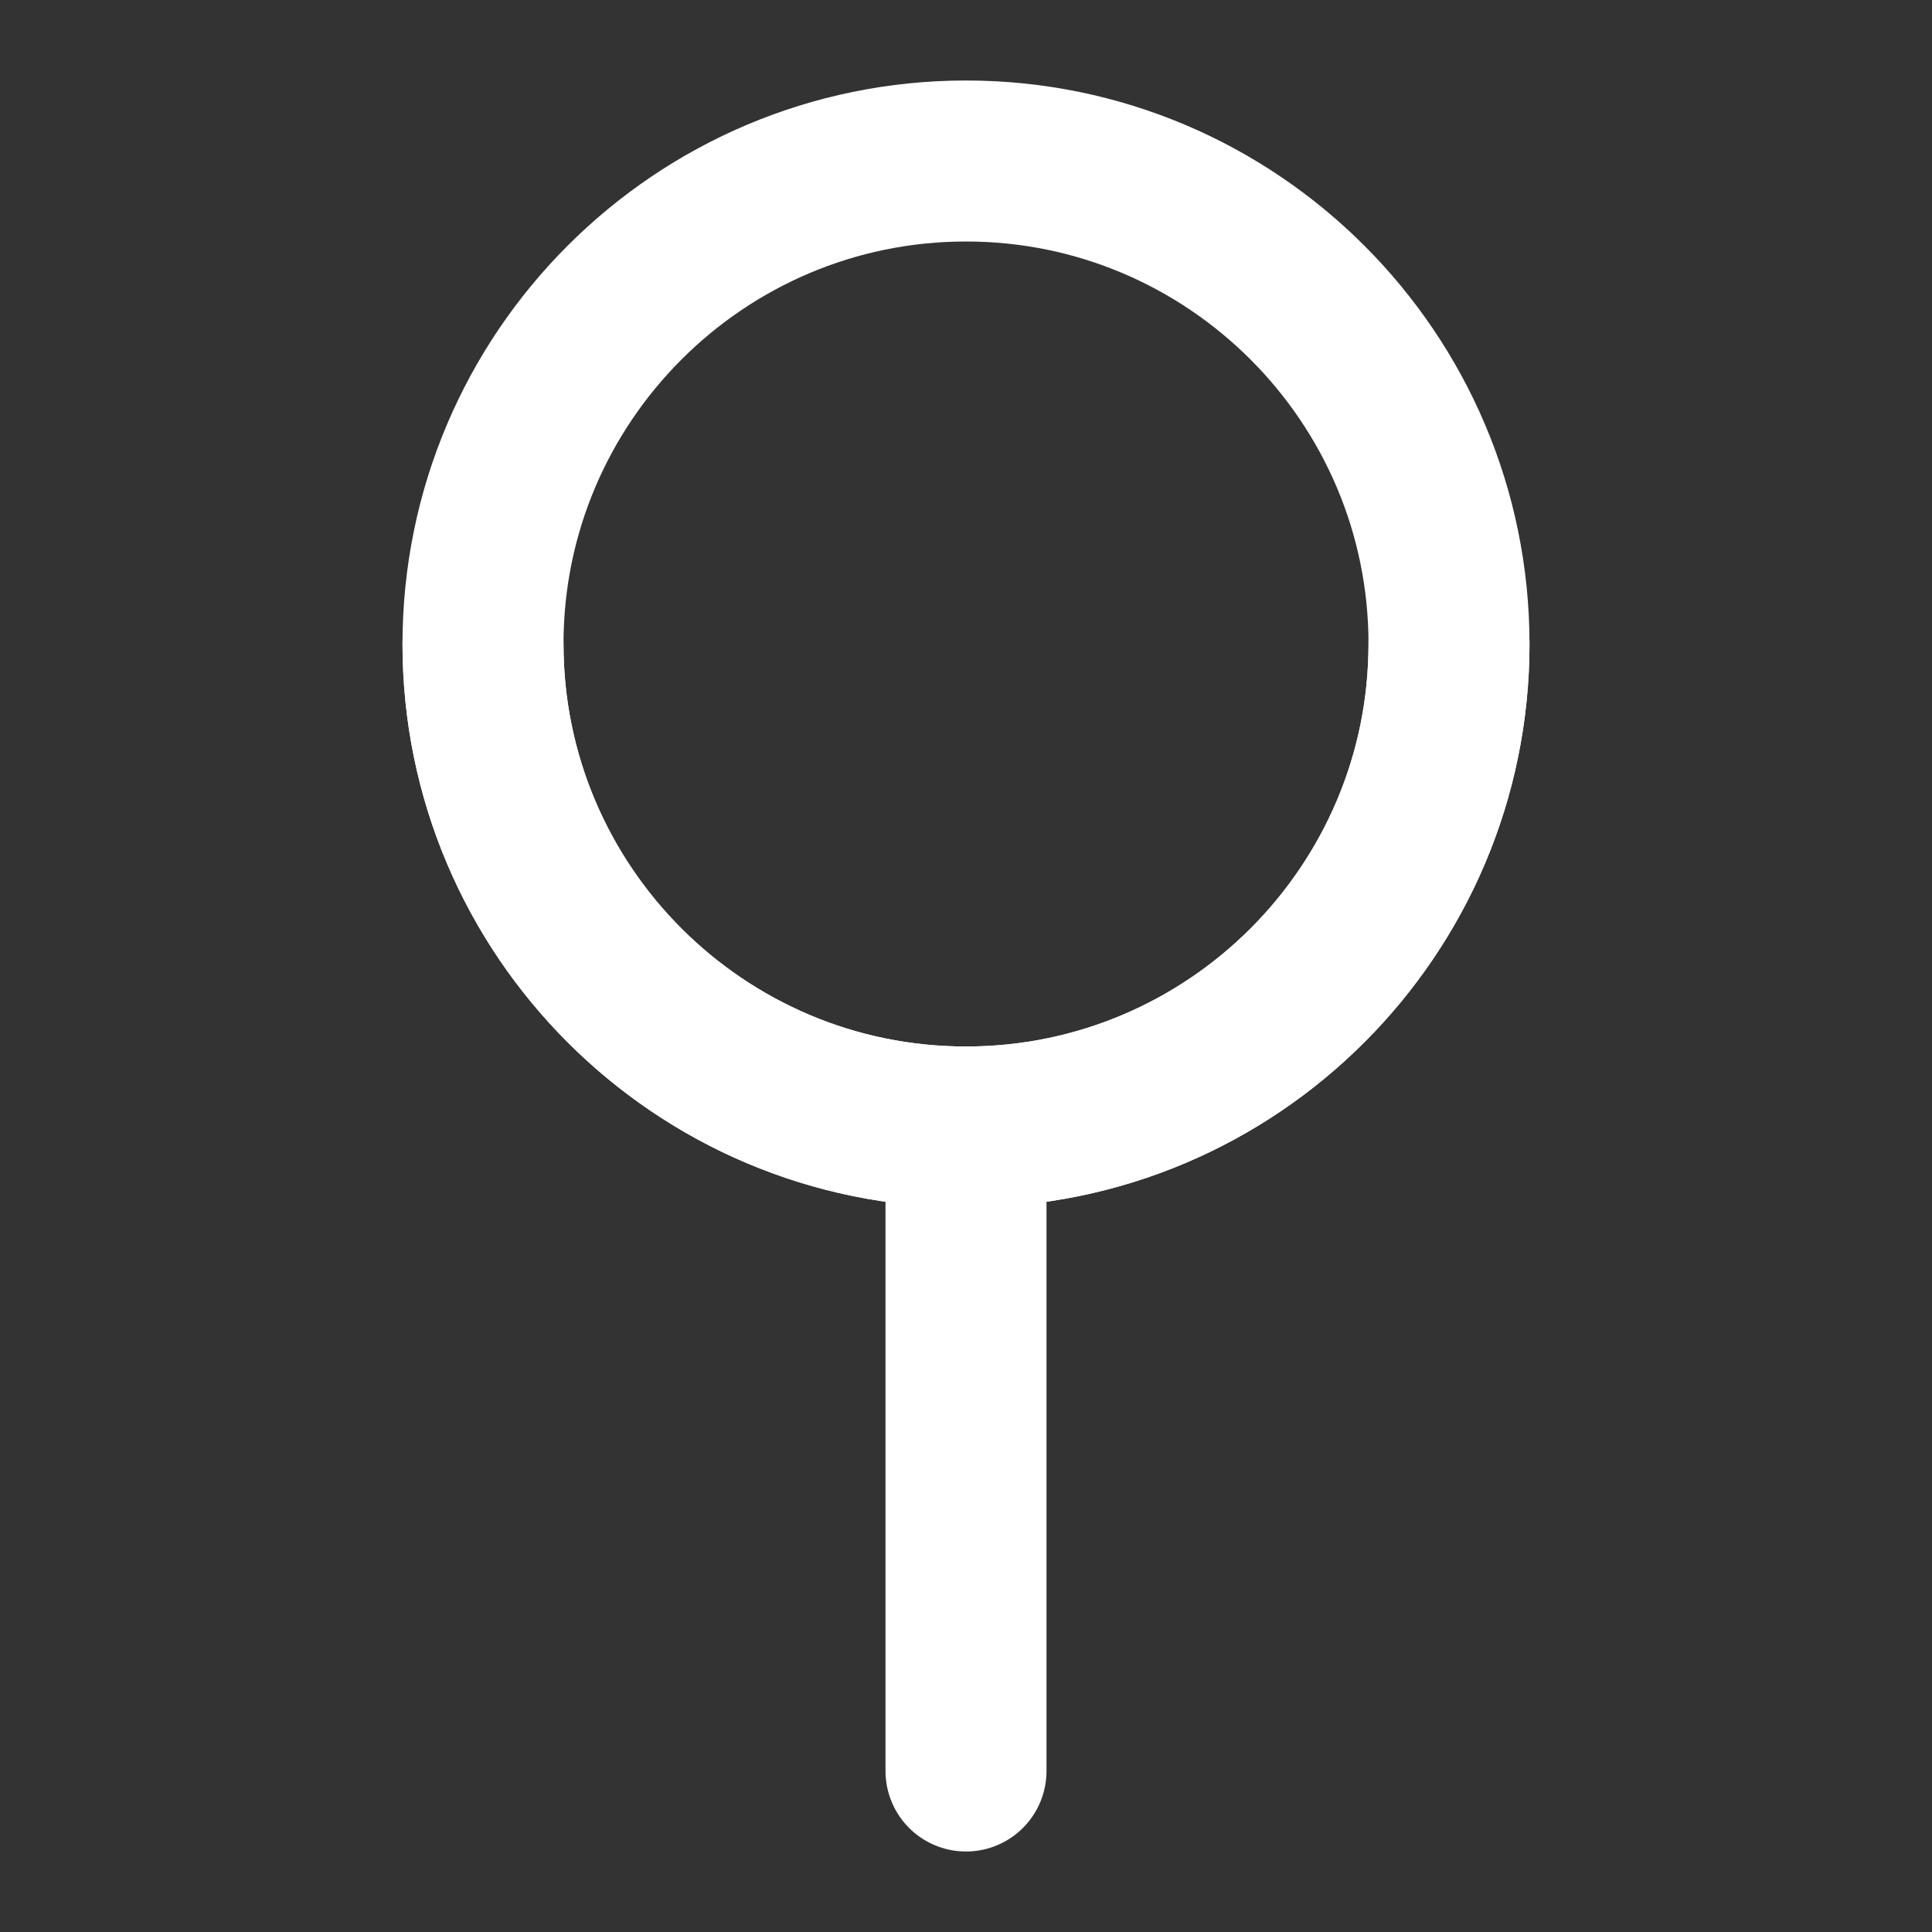 <svg xmlns="http://www.w3.org/2000/svg" width="40" height="40" viewBox="0 0 24 24" fill="none" stroke="#ffffff" stroke-width="2" stroke-linecap="round" stroke-linejoin="round">
  <rect x="0" y="0" width="24" height="24" fill="#333333" stroke="none"/>
  <path d="M12 2C8.69 2 6 4.69 6 8c0 3.31 2.69 6 6 6s6-2.69 6-6c0-3.31-2.69-6-6-6z"></path>
  <path d="M12 14v8"></path>
  <path d="M12 14c-3.31 0-6-2.69-6-6"></path>
  <path d="M12 14c3.31 0 6-2.69 6-6"></path>
</svg> 